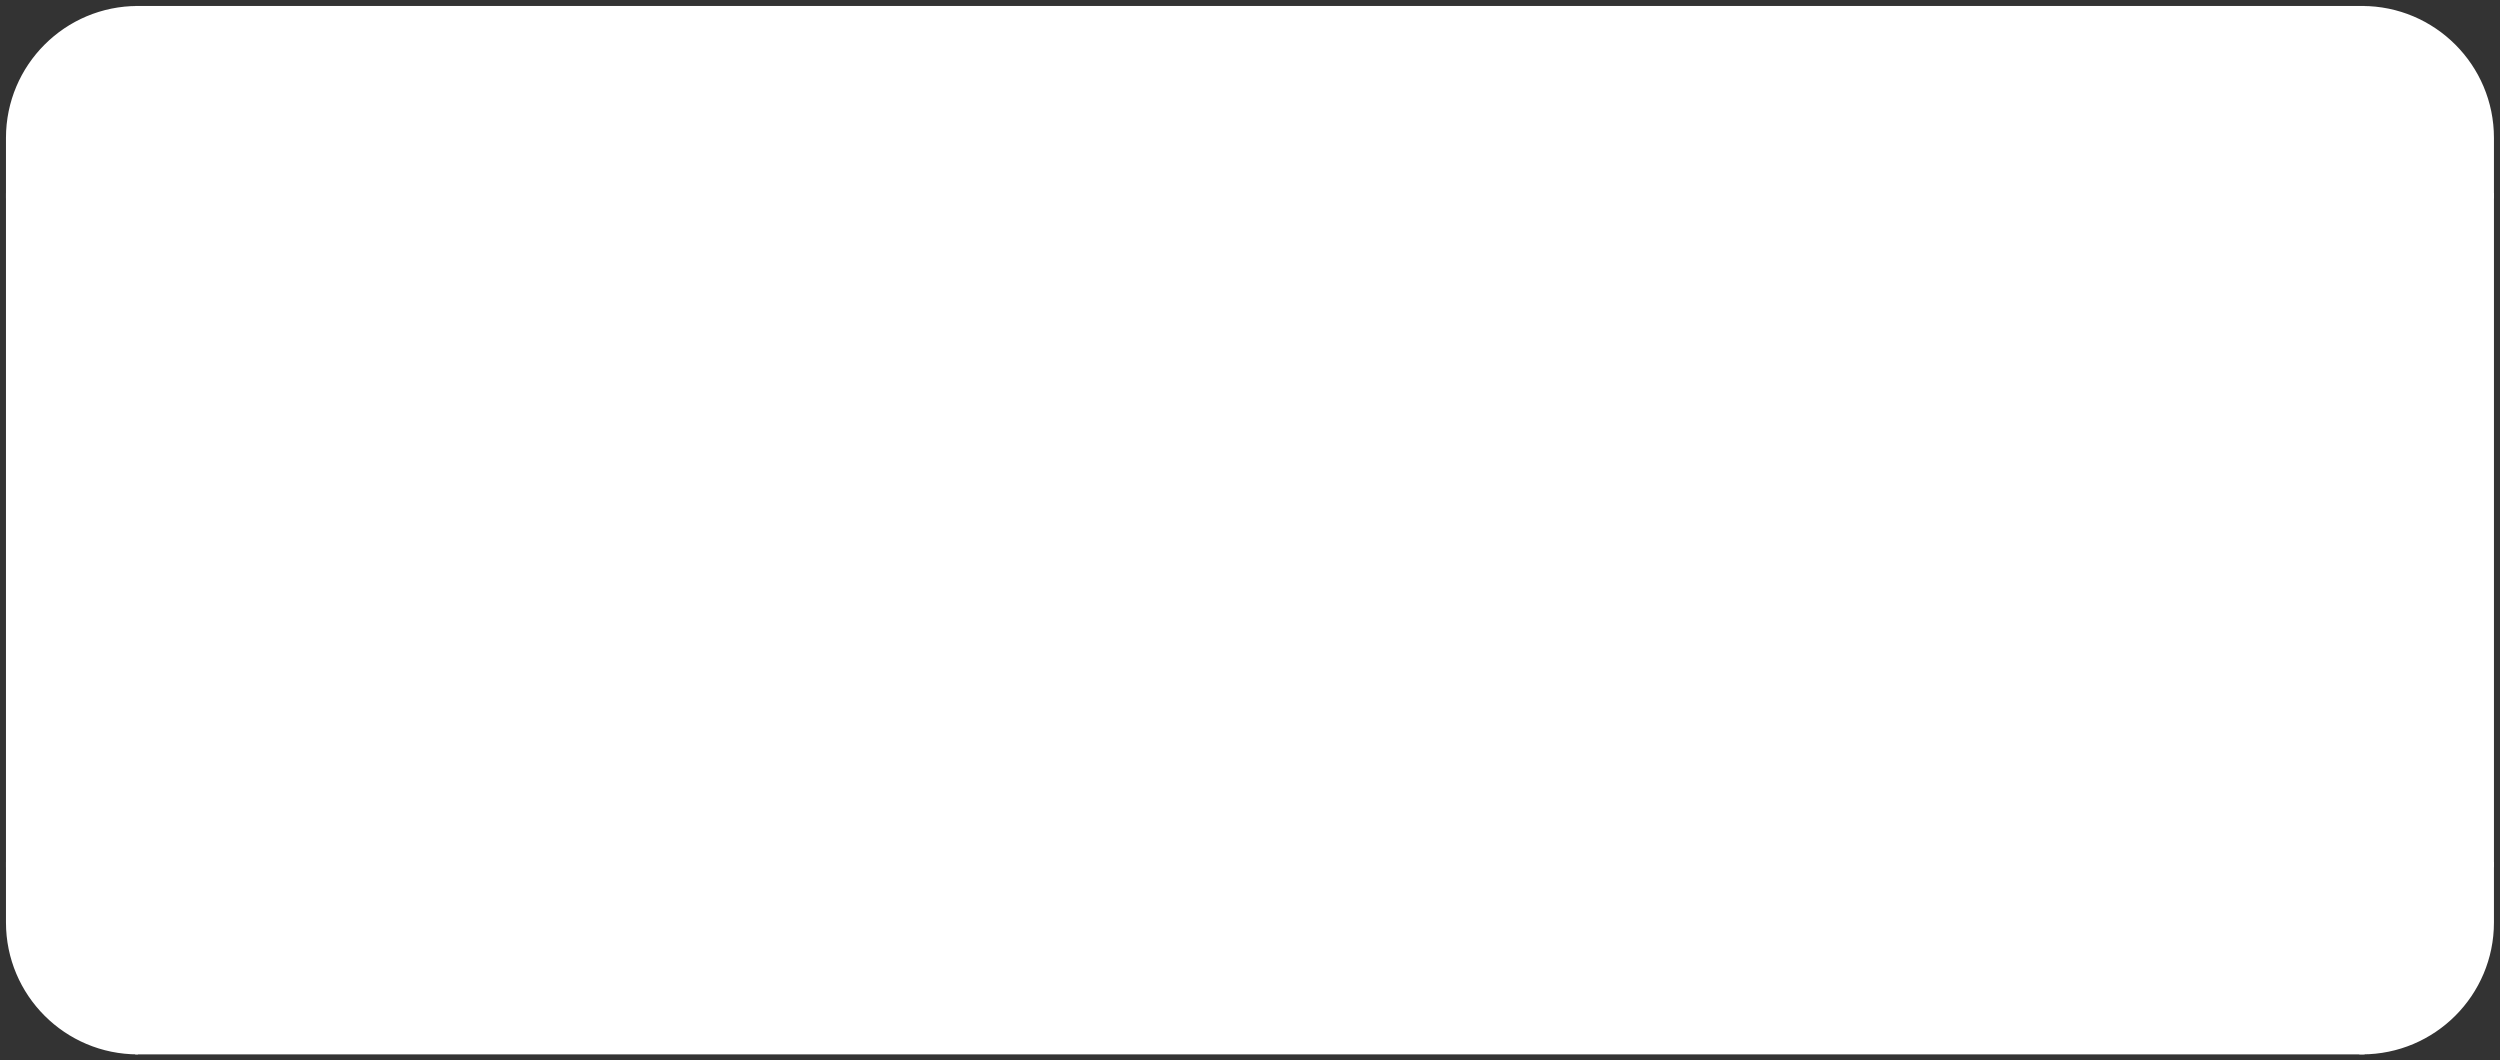 <?xml version="1.0" encoding="UTF-8"?> <svg xmlns="http://www.w3.org/2000/svg" width="290" height="123" viewBox="0 0 290 123" fill="none"><rect x="0" y="0" width="290" height="123" fill="#333333" stroke="none"/> <path d="M1 15.995C1 7.713 7.713 1 15.995 1V1V22.703H1V15.995Z" fill="white" stroke="white" stroke-width="0.615"></path> <rect x="1" y="22.703" width="14.995" height="77.594" fill="white" stroke="white" stroke-width="0.615"></rect> <path d="M1 107.005C1 115.287 7.713 122 15.995 122V122V100.297H1V107.005Z" fill="white"></path> <path d="M15.995 100.297H16.302V99.989H15.995V100.297ZM1 100.297V99.989H0.693V100.297H1ZM16.302 122V100.297H15.688V122H16.302ZM15.995 99.989H1V100.604H15.995V99.989ZM0.693 100.297V107.005H1.307V100.297H0.693ZM15.995 121.693C7.883 121.693 1.307 115.117 1.307 107.005H0.693C0.693 115.456 7.544 122.308 15.995 122.308V121.693Z" fill="white"></path> <rect x="15.995" y="1" width="258" height="121" fill="white"></rect> <rect x="15.995" y="1" width="258" height="121" stroke="white" stroke-width="0.615"></rect> <path d="M288.99 15.995C288.99 7.713 282.277 1 273.995 1V1V22.703H288.99V15.995Z" fill="white" stroke="white" stroke-width="0.615"></path> <rect width="14.995" height="77.594" transform="matrix(-1 0 0 1 288.99 22.703)" fill="white" stroke="white" stroke-width="0.615"></rect> <path d="M288.99 107.005C288.99 115.287 282.277 122 273.995 122V122V100.297H288.99V107.005Z" fill="white" stroke="white" stroke-width="0.615"></path> </svg> 